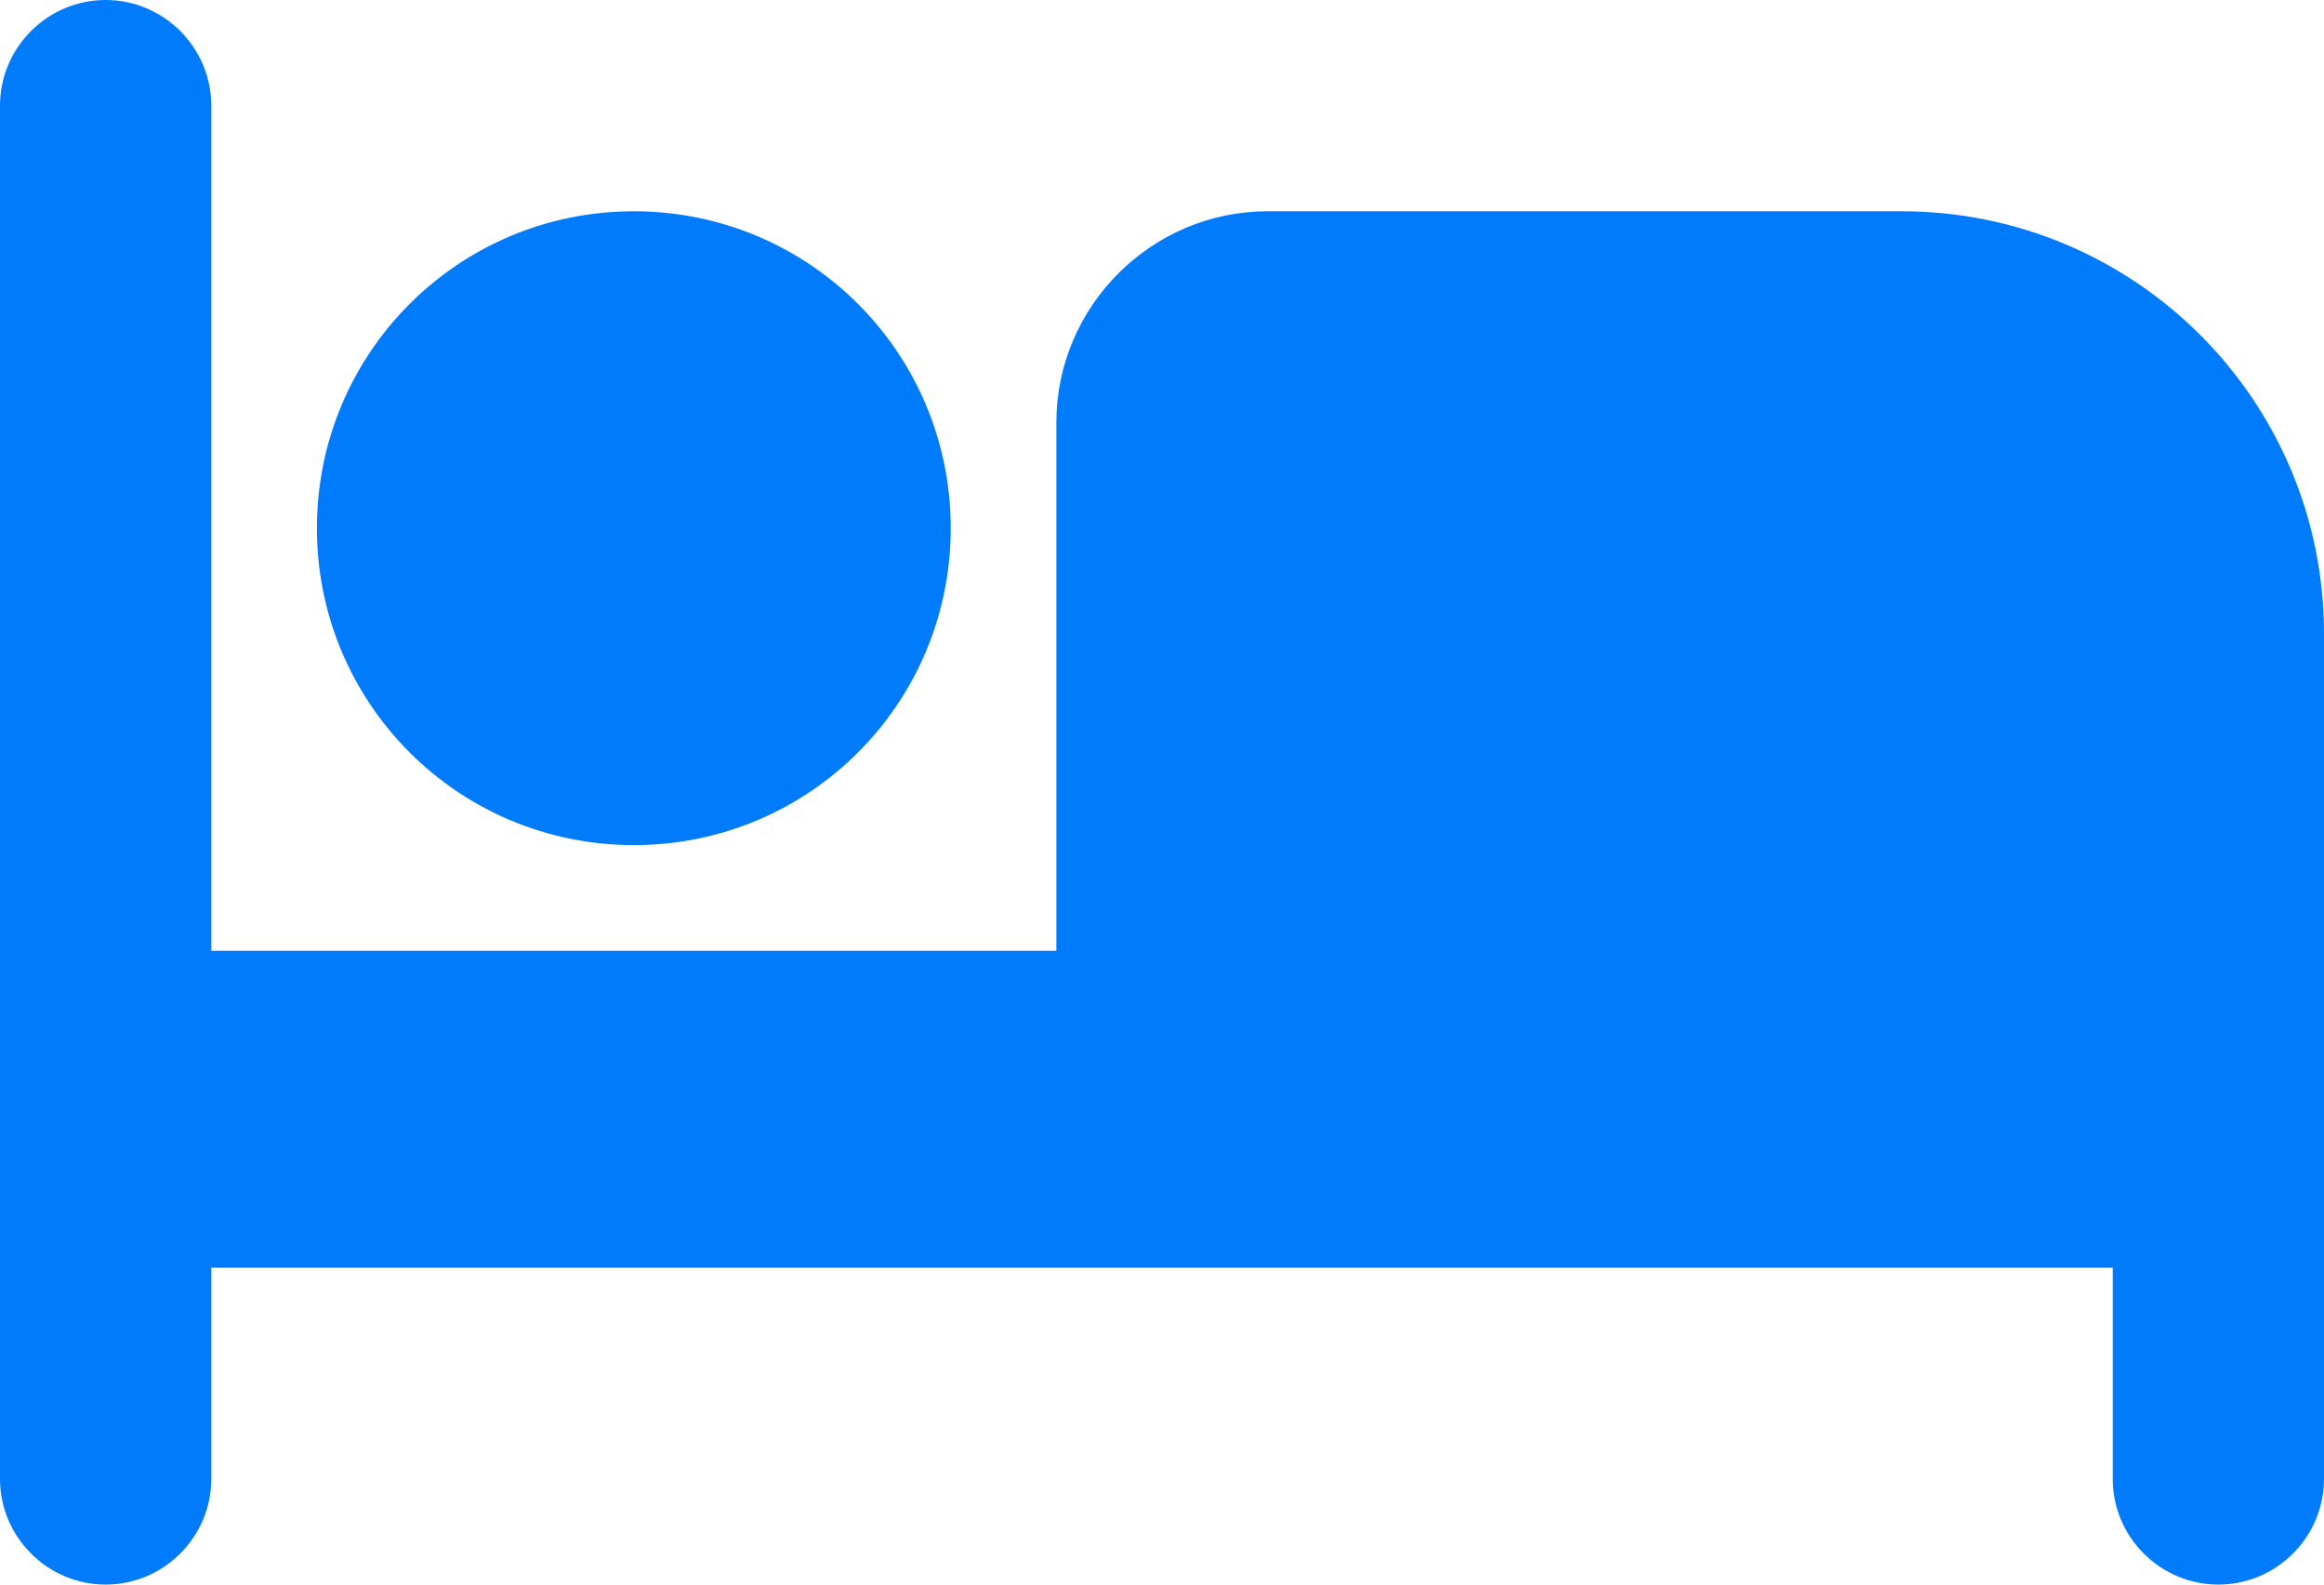 <?xml version="1.0" encoding="UTF-8"?> <svg xmlns="http://www.w3.org/2000/svg" width="22" height="15" viewBox="0 0 22 15" fill="none"> <path d="M6 8C7.66 8 9 6.66 9 5C9 3.34 7.66 2 6 2C4.34 2 3 3.34 3 5C3 6.66 4.34 8 6 8ZM18 2H12C10.9 2 10 2.9 10 4V9H2V1C2 0.45 1.55 0 1 0C0.45 0 0 0.45 0 1V14C0 14.55 0.45 15 1 15C1.55 15 2 14.55 2 14V12H20V14C20 14.55 20.45 15 21 15C21.55 15 22 14.55 22 14V6C22 3.79 20.21 2 18 2Z" fill="#007BFC"></path> </svg> 